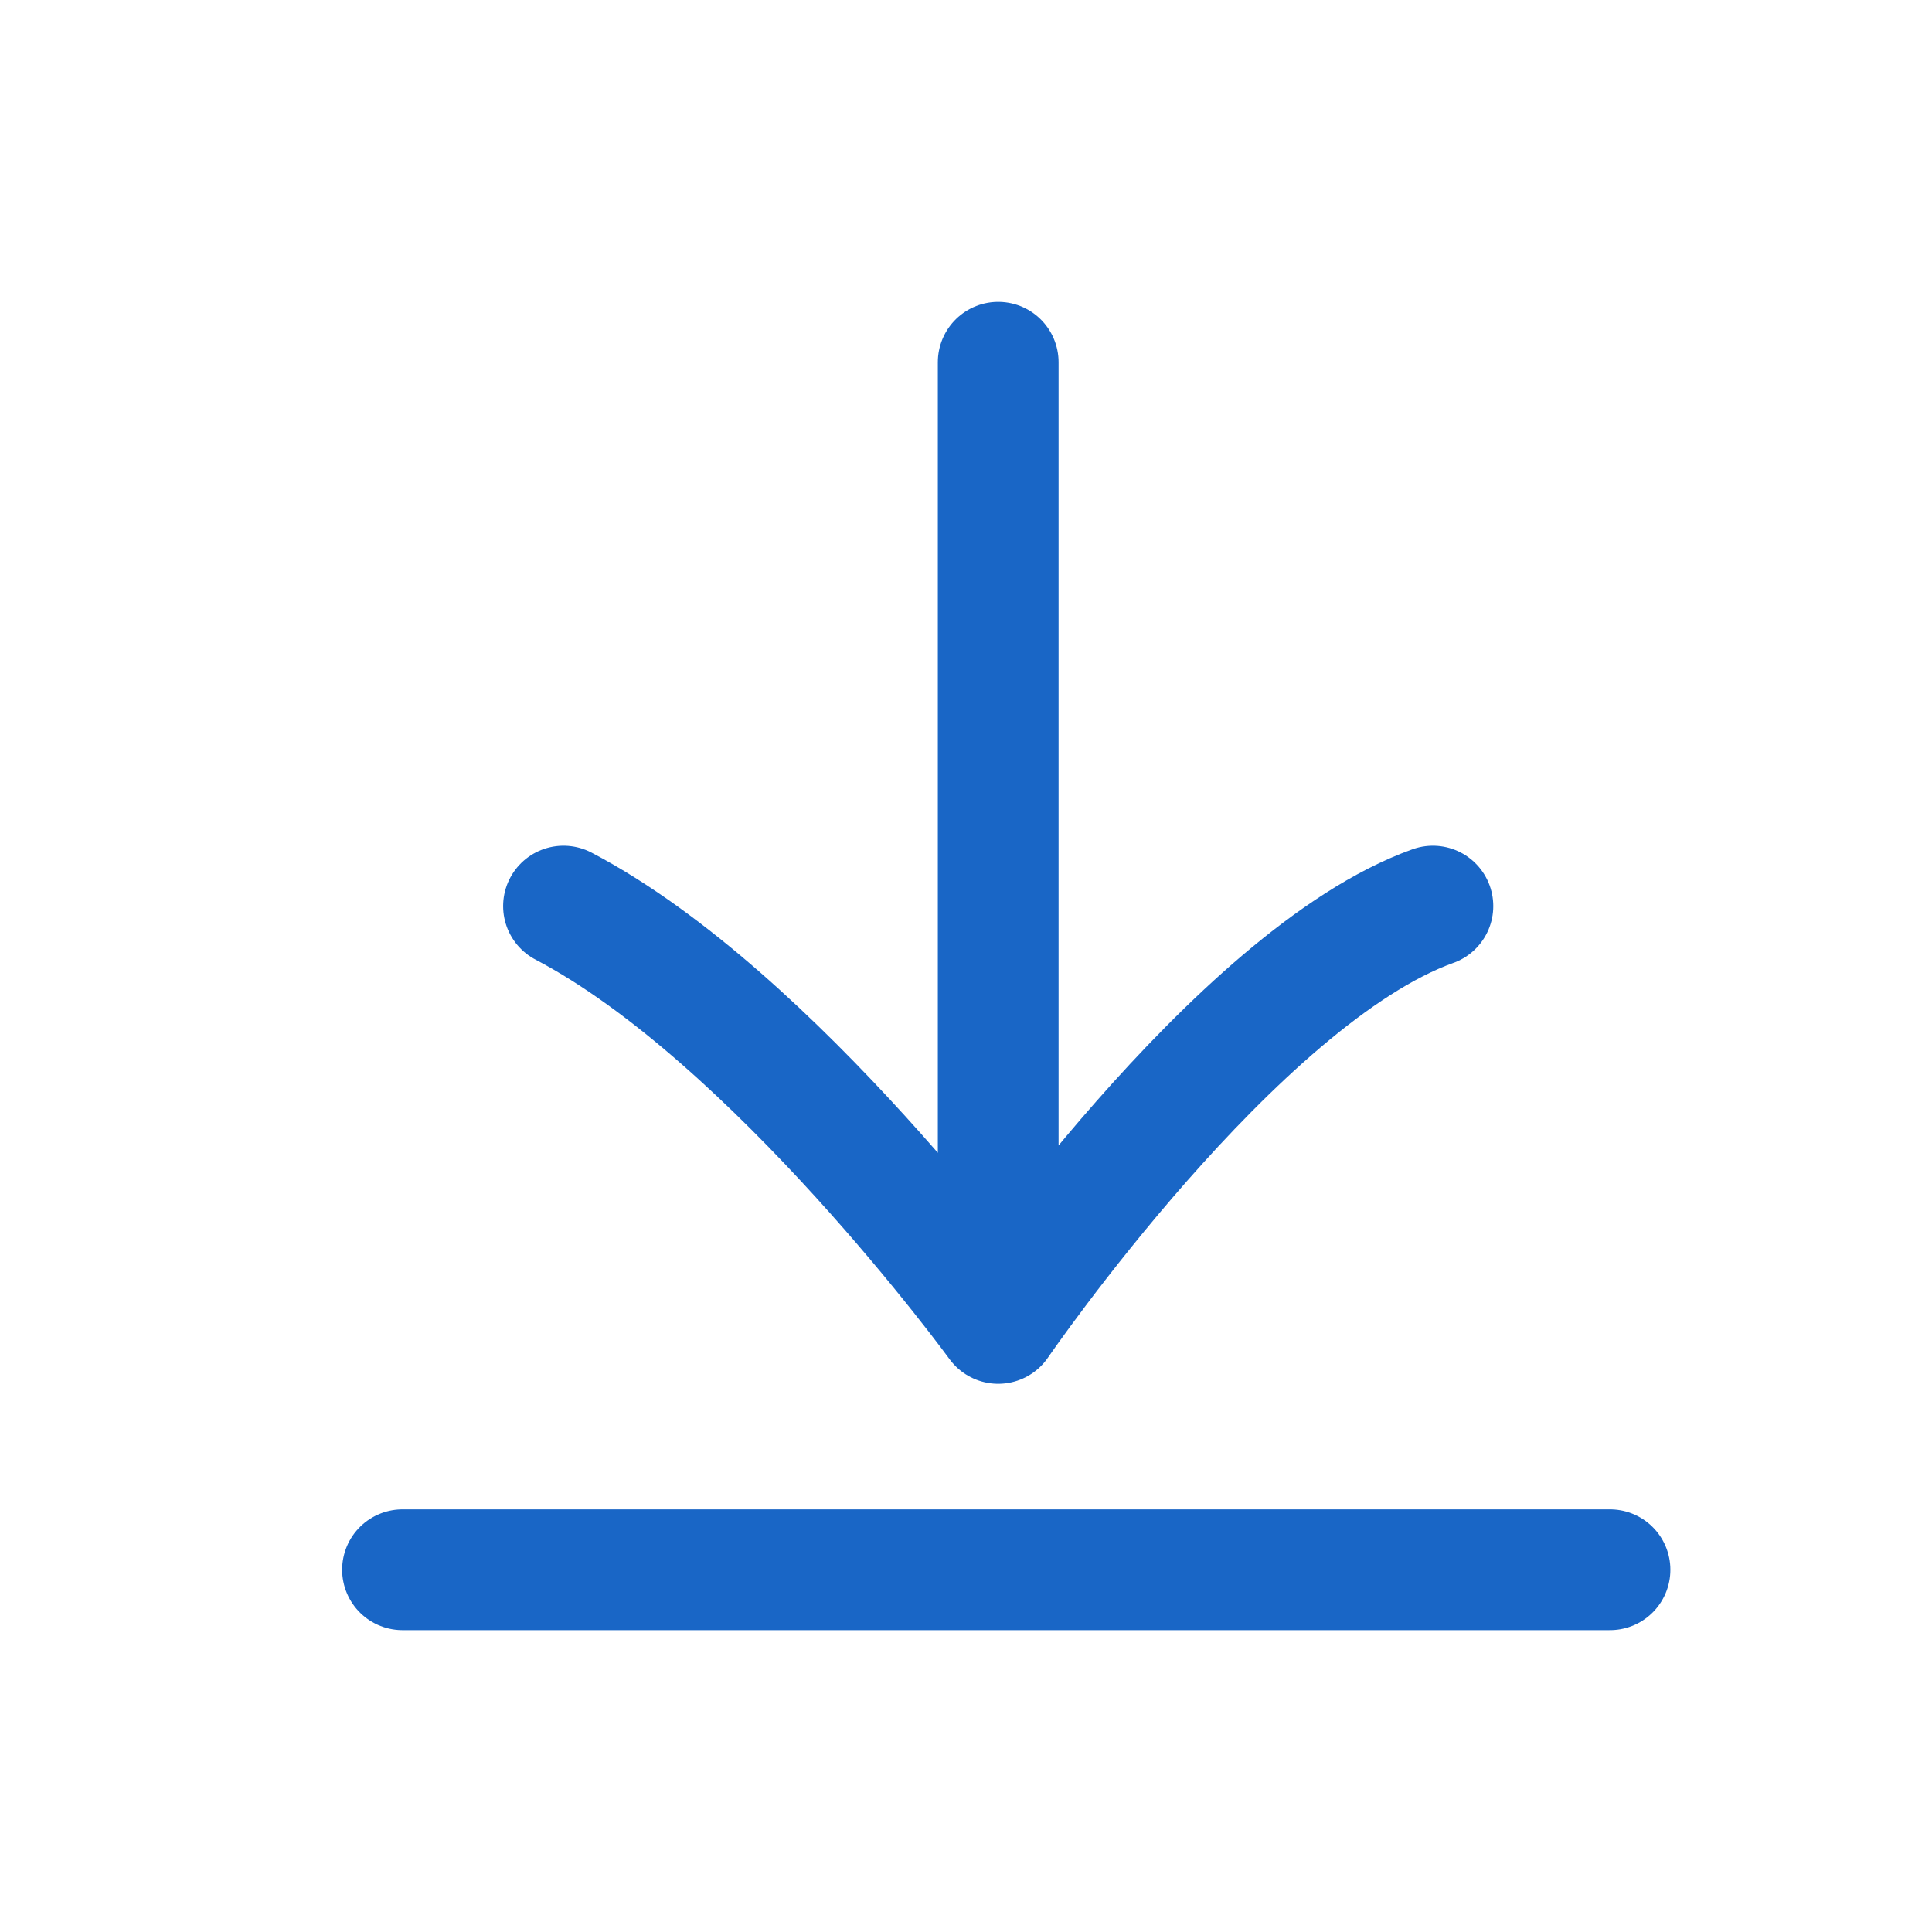 <svg width="24" height="24" viewBox="0 0 24 24" fill="none" xmlns="http://www.w3.org/2000/svg">
<path d="M12.4 4.5L12.4 16.44M12.4 16.44C12.4 16.44 15.351 12.132 17.8 11.256M12.4 16.44C12.4 16.44 9.626 12.631 7 11.256" stroke="#1966C6" stroke-width="1.5" stroke-linecap="round" stroke-linejoin="round"/>
<path d="M5 19.5L20 19.5" stroke="#1966C6" stroke-width="1.5" stroke-linecap="round"/>
</svg>
